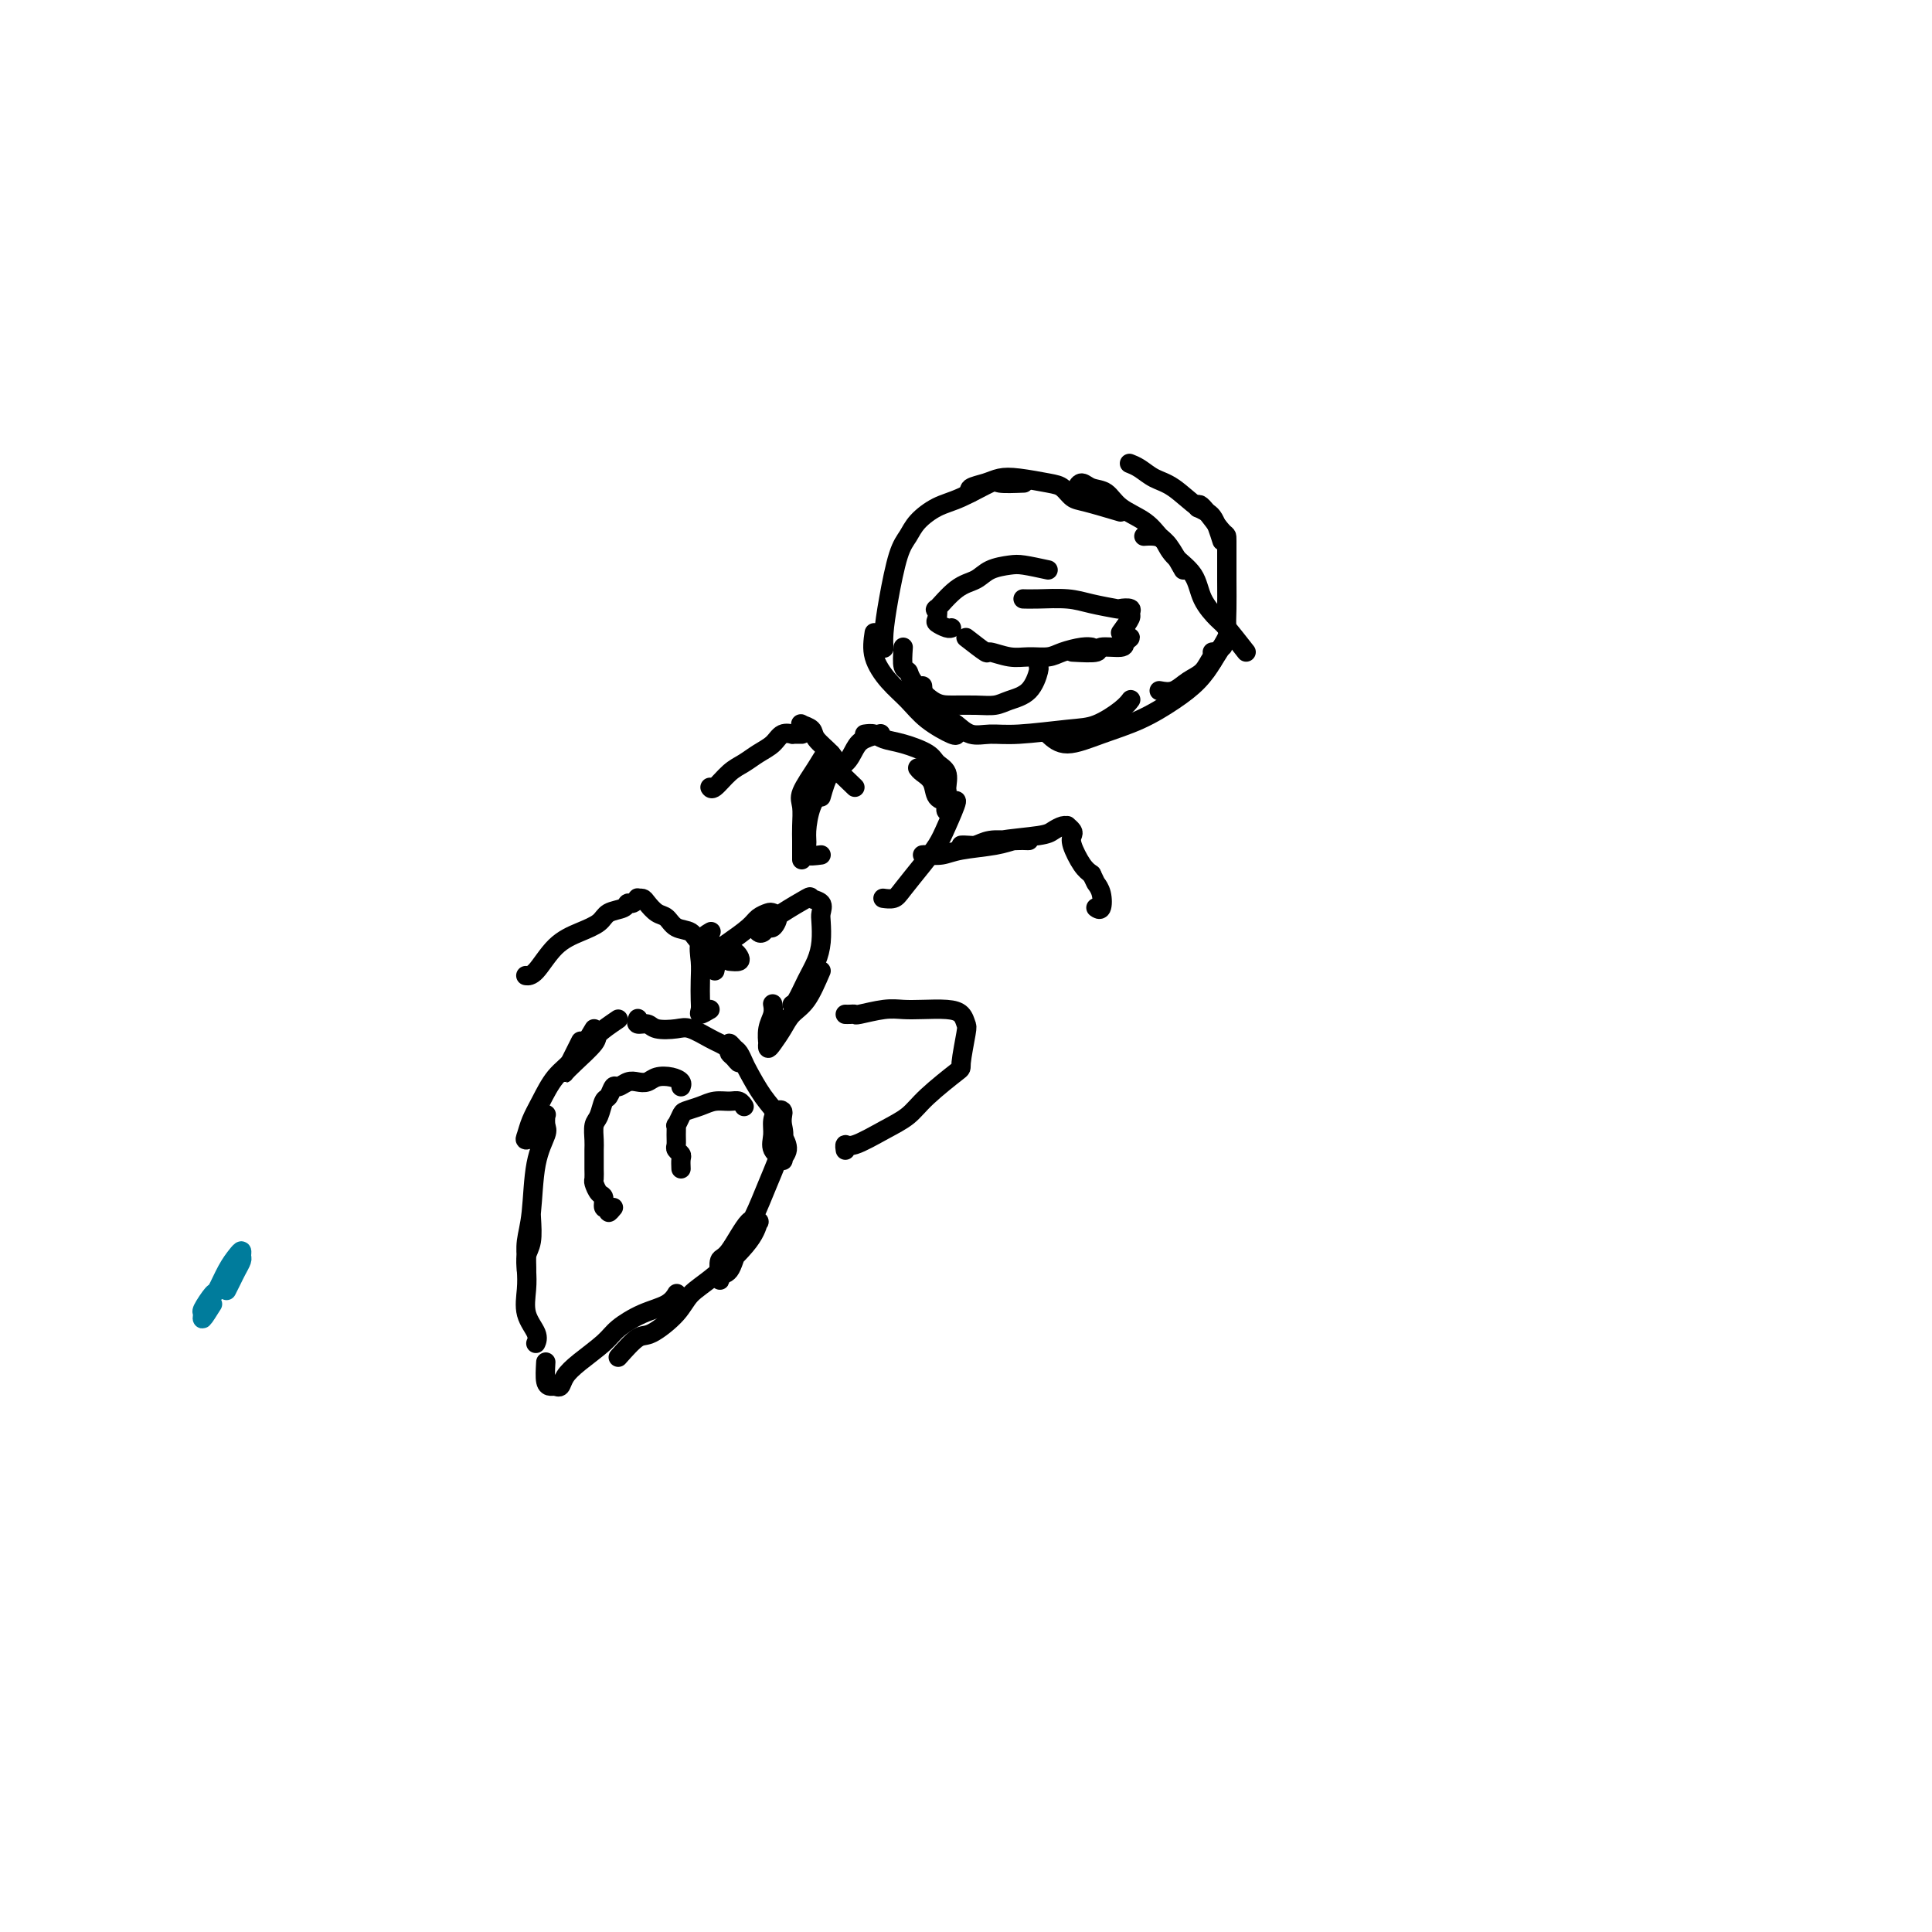 <svg viewBox='0 0 400 400' version='1.1' xmlns='http://www.w3.org/2000/svg' xmlns:xlink='http://www.w3.org/1999/xlink'><g fill='none' stroke='#007C9C' stroke-width='4' stroke-linecap='round' stroke-linejoin='round'><path d='M44,270c-0.860,1.375 -1.721,2.750 -2,3c-0.279,0.250 0.022,-0.625 0,-1c-0.022,-0.375 -0.367,-0.250 0,-1c0.367,-0.750 1.447,-2.373 2,-3c0.553,-0.627 0.579,-0.256 1,-1c0.421,-0.744 1.238,-2.604 2,-4c0.762,-1.396 1.469,-2.330 2,-3c0.531,-0.670 0.886,-1.078 1,-1c0.114,0.078 -0.012,0.641 0,1c0.012,0.359 0.161,0.513 0,1c-0.161,0.487 -0.631,1.306 -1,2c-0.369,0.694 -0.638,1.264 -1,2c-0.362,0.736 -0.818,1.639 -1,2c-0.182,0.361 -0.091,0.181 0,0'/></g>
<g fill='none' stroke='#000000' stroke-width='4' stroke-linecap='round' stroke-linejoin='round'><path d='M128,211c-1.683,1.147 -3.365,2.294 -4,3c-0.635,0.706 -0.221,0.970 -1,2c-0.779,1.030 -2.751,2.825 -4,4c-1.249,1.175 -1.774,1.729 -2,2c-0.226,0.271 -0.153,0.258 0,0c0.153,-0.258 0.387,-0.762 1,-2c0.613,-1.238 1.604,-3.211 2,-4c0.396,-0.789 0.198,-0.395 0,0'/><path d='M123,213c-1.314,2.208 -2.629,4.416 -4,6c-1.371,1.584 -2.800,2.544 -4,4c-1.200,1.456 -2.171,3.407 -3,5c-0.829,1.593 -1.515,2.828 -2,4c-0.485,1.172 -0.767,2.283 -1,3c-0.233,0.717 -0.416,1.042 0,1c0.416,-0.042 1.432,-0.450 2,-1c0.568,-0.550 0.690,-1.244 1,-2c0.310,-0.756 0.808,-1.576 1,-2c0.192,-0.424 0.077,-0.453 0,0c-0.077,0.453 -0.115,1.387 0,2c0.115,0.613 0.385,0.905 0,2c-0.385,1.095 -1.424,2.993 -2,6c-0.576,3.007 -0.690,7.124 -1,10c-0.310,2.876 -0.815,4.511 -1,6c-0.185,1.489 -0.050,2.832 0,4c0.050,1.168 0.013,2.161 0,2c-0.013,-0.161 -0.004,-1.474 0,-2c0.004,-0.526 0.002,-0.263 0,0'/><path d='M110,252c0.112,1.841 0.224,3.682 0,5c-0.224,1.318 -0.785,2.114 -1,3c-0.215,0.886 -0.086,1.863 0,3c0.086,1.137 0.128,2.435 0,4c-0.128,1.565 -0.426,3.399 0,5c0.426,1.601 1.576,2.970 2,4c0.424,1.030 0.121,1.723 0,2c-0.121,0.277 -0.061,0.139 0,0'/><path d='M113,282c-0.090,1.574 -0.180,3.148 0,4c0.180,0.852 0.629,0.980 1,1c0.371,0.020 0.662,-0.070 1,0c0.338,0.070 0.721,0.301 1,0c0.279,-0.301 0.453,-1.134 1,-2c0.547,-0.866 1.466,-1.765 3,-3c1.534,-1.235 3.683,-2.808 5,-4c1.317,-1.192 1.803,-2.005 3,-3c1.197,-0.995 3.104,-2.174 5,-3c1.896,-0.826 3.780,-1.299 5,-2c1.220,-0.701 1.777,-1.629 2,-2c0.223,-0.371 0.111,-0.186 0,0'/><path d='M128,281c1.485,-1.671 2.971,-3.343 4,-4c1.029,-0.657 1.603,-0.300 3,-1c1.397,-0.700 3.618,-2.458 5,-4c1.382,-1.542 1.927,-2.867 3,-4c1.073,-1.133 2.676,-2.075 5,-4c2.324,-1.925 5.370,-4.834 7,-7c1.630,-2.166 1.845,-3.588 2,-4c0.155,-0.412 0.252,0.187 0,0c-0.252,-0.187 -0.852,-1.159 -2,0c-1.148,1.159 -2.845,4.450 -4,6c-1.155,1.550 -1.767,1.358 -2,2c-0.233,0.642 -0.085,2.119 0,3c0.085,0.881 0.109,1.165 0,1c-0.109,-0.165 -0.350,-0.778 0,-1c0.350,-0.222 1.292,-0.054 2,-1c0.708,-0.946 1.181,-3.005 2,-5c0.819,-1.995 1.985,-3.924 3,-6c1.015,-2.076 1.880,-4.297 3,-7c1.120,-2.703 2.493,-5.889 3,-8c0.507,-2.111 0.146,-3.149 0,-4c-0.146,-0.851 -0.077,-1.515 0,-2c0.077,-0.485 0.162,-0.790 0,-1c-0.162,-0.210 -0.571,-0.326 -1,0c-0.429,0.326 -0.876,1.094 -1,2c-0.124,0.906 0.076,1.950 0,3c-0.076,1.050 -0.429,2.104 0,3c0.429,0.896 1.641,1.632 2,2c0.359,0.368 -0.134,0.368 0,0c0.134,-0.368 0.895,-1.105 1,-2c0.105,-0.895 -0.448,-1.947 -1,-3'/><path d='M162,235c-0.090,-1.511 -0.314,-2.790 -1,-4c-0.686,-1.210 -1.833,-2.351 -3,-4c-1.167,-1.649 -2.355,-3.805 -3,-5c-0.645,-1.195 -0.747,-1.427 -1,-2c-0.253,-0.573 -0.657,-1.485 -1,-2c-0.343,-0.515 -0.625,-0.633 -1,-1c-0.375,-0.367 -0.843,-0.983 -1,-1c-0.157,-0.017 -0.005,0.564 0,1c0.005,0.436 -0.138,0.726 0,1c0.138,0.274 0.559,0.530 1,1c0.441,0.470 0.904,1.152 1,1c0.096,-0.152 -0.174,-1.137 -1,-2c-0.826,-0.863 -2.207,-1.603 -3,-2c-0.793,-0.397 -0.999,-0.450 -2,-1c-1.001,-0.550 -2.798,-1.596 -4,-2c-1.202,-0.404 -1.811,-0.164 -3,0c-1.189,0.164 -2.960,0.254 -4,0c-1.040,-0.254 -1.351,-0.852 -2,-1c-0.649,-0.148 -1.636,0.152 -2,0c-0.364,-0.152 -0.104,-0.758 0,-1c0.104,-0.242 0.052,-0.121 0,0'/><path d='M147,209c-0.845,0.501 -1.690,1.002 -2,1c-0.310,-0.002 -0.085,-0.507 0,-1c0.085,-0.493 0.030,-0.973 0,-2c-0.030,-1.027 -0.036,-2.601 0,-4c0.036,-1.399 0.115,-2.624 0,-4c-0.115,-1.376 -0.422,-2.905 0,-4c0.422,-1.095 1.575,-1.756 2,-2c0.425,-0.244 0.121,-0.070 0,0c-0.121,0.070 -0.061,0.035 0,0'/><path d='M148,201c0.305,-1.541 0.610,-3.082 1,-4c0.390,-0.918 0.863,-1.213 2,-2c1.137,-0.787 2.936,-2.066 4,-3c1.064,-0.934 1.392,-1.525 2,-2c0.608,-0.475 1.494,-0.836 2,-1c0.506,-0.164 0.630,-0.131 1,0c0.370,0.131 0.986,0.362 1,1c0.014,0.638 -0.572,1.685 -1,2c-0.428,0.315 -0.697,-0.100 -1,0c-0.303,0.100 -0.639,0.716 -1,1c-0.361,0.284 -0.748,0.237 -1,0c-0.252,-0.237 -0.371,-0.663 0,-1c0.371,-0.337 1.231,-0.586 2,-1c0.769,-0.414 1.446,-0.994 3,-2c1.554,-1.006 3.986,-2.437 5,-3c1.014,-0.563 0.612,-0.258 1,0c0.388,0.258 1.566,0.470 2,1c0.434,0.530 0.125,1.379 0,2c-0.125,0.621 -0.064,1.014 0,2c0.064,0.986 0.133,2.565 0,4c-0.133,1.435 -0.466,2.724 -1,4c-0.534,1.276 -1.267,2.538 -2,4c-0.733,1.462 -1.467,3.124 -2,4c-0.533,0.876 -0.867,0.964 -1,1c-0.133,0.036 -0.067,0.018 0,0'/><path d='M170,201c-0.975,2.266 -1.950,4.531 -3,6c-1.050,1.469 -2.176,2.140 -3,3c-0.824,0.860 -1.345,1.907 -2,3c-0.655,1.093 -1.445,2.231 -2,3c-0.555,0.769 -0.877,1.167 -1,1c-0.123,-0.167 -0.047,-0.900 0,-1c0.047,-0.100 0.065,0.432 0,0c-0.065,-0.432 -0.213,-1.827 0,-3c0.213,-1.173 0.788,-2.123 1,-3c0.212,-0.877 0.061,-1.679 0,-2c-0.061,-0.321 -0.030,-0.160 0,0'/><path d='M170,177c-1.272,0.170 -2.545,0.339 -3,0c-0.455,-0.339 -0.094,-1.188 0,-2c0.094,-0.812 -0.080,-1.588 0,-3c0.080,-1.412 0.413,-3.461 1,-5c0.587,-1.539 1.427,-2.568 2,-4c0.573,-1.432 0.878,-3.266 1,-4c0.122,-0.734 0.061,-0.367 0,0'/><path d='M166,178c-0.001,-0.681 -0.003,-1.363 0,-2c0.003,-0.637 0.010,-1.230 0,-2c-0.010,-0.770 -0.038,-1.716 0,-3c0.038,-1.284 0.144,-2.904 0,-4c-0.144,-1.096 -0.536,-1.667 0,-3c0.536,-1.333 1.999,-3.430 3,-5c1.001,-1.570 1.539,-2.615 2,-3c0.461,-0.385 0.846,-0.110 1,0c0.154,0.110 0.077,0.055 0,0'/><path d='M170,165c0.556,-1.964 1.113,-3.927 2,-5c0.887,-1.073 2.105,-1.254 3,-2c0.895,-0.746 1.467,-2.056 2,-3c0.533,-0.944 1.028,-1.524 2,-2c0.972,-0.476 2.421,-0.850 3,-1c0.579,-0.150 0.290,-0.075 0,0'/><path d='M179,152c0.703,-0.096 1.405,-0.191 2,0c0.595,0.191 1.081,0.669 2,1c0.919,0.331 2.270,0.516 4,1c1.730,0.484 3.838,1.268 5,2c1.162,0.732 1.380,1.411 2,2c0.620,0.589 1.644,1.086 2,2c0.356,0.914 0.044,2.245 0,3c-0.044,0.755 0.181,0.934 0,1c-0.181,0.066 -0.766,0.019 -1,0c-0.234,-0.019 -0.117,-0.009 0,0'/><path d='M190,159c0.210,0.281 0.421,0.561 1,1c0.579,0.439 1.527,1.035 2,2c0.473,0.965 0.471,2.297 1,3c0.529,0.703 1.590,0.775 2,1c0.410,0.225 0.168,0.602 0,1c-0.168,0.398 -0.261,0.816 0,1c0.261,0.184 0.877,0.135 1,0c0.123,-0.135 -0.248,-0.355 0,-1c0.248,-0.645 1.114,-1.715 1,-1c-0.114,0.715 -1.209,3.215 -2,5c-0.791,1.785 -1.277,2.857 -2,4c-0.723,1.143 -1.682,2.359 -3,4c-1.318,1.641 -2.994,3.708 -4,5c-1.006,1.292 -1.342,1.810 -2,2c-0.658,0.190 -1.639,0.051 -2,0c-0.361,-0.051 -0.103,-0.015 0,0c0.103,0.015 0.052,0.007 0,0'/><path d='M187,134c-0.109,1.608 -0.218,3.215 0,4c0.218,0.785 0.764,0.746 1,1c0.236,0.254 0.164,0.801 1,2c0.836,1.199 2.582,3.051 4,4c1.418,0.949 2.508,0.997 4,1c1.492,0.003 3.384,-0.038 5,0c1.616,0.038 2.955,0.154 4,0c1.045,-0.154 1.797,-0.577 3,-1c1.203,-0.423 2.859,-0.845 4,-2c1.141,-1.155 1.769,-3.042 2,-4c0.231,-0.958 0.066,-0.988 0,-1c-0.066,-0.012 -0.033,-0.006 0,0'/><path d='M191,142c0.183,2.136 0.366,4.273 1,5c0.634,0.727 1.719,0.045 2,0c0.281,-0.045 -0.243,0.548 0,1c0.243,0.452 1.252,0.763 2,1c0.748,0.237 1.235,0.400 2,1c0.765,0.600 1.809,1.638 3,2c1.191,0.362 2.528,0.049 4,0c1.472,-0.049 3.078,0.165 6,0c2.922,-0.165 7.162,-0.710 10,-1c2.838,-0.290 4.276,-0.325 6,-1c1.724,-0.675 3.733,-1.989 5,-3c1.267,-1.011 1.790,-1.717 2,-2c0.210,-0.283 0.105,-0.141 0,0'/><path d='M217,152c1.093,1.007 2.186,2.013 4,2c1.814,-0.013 4.349,-1.046 7,-2c2.651,-0.954 5.418,-1.829 8,-3c2.582,-1.171 4.980,-2.640 7,-4c2.020,-1.360 3.662,-2.613 5,-4c1.338,-1.387 2.372,-2.908 3,-4c0.628,-1.092 0.849,-1.757 1,-2c0.151,-0.243 0.233,-0.065 0,0c-0.233,0.065 -0.781,0.019 -1,0c-0.219,-0.019 -0.110,-0.009 0,0'/><path d='M240,143c1.007,0.186 2.015,0.372 3,0c0.985,-0.372 1.949,-1.301 3,-2c1.051,-0.699 2.191,-1.168 3,-2c0.809,-0.832 1.289,-2.027 2,-3c0.711,-0.973 1.653,-1.723 2,-2c0.347,-0.277 0.099,-0.079 0,0c-0.099,0.079 -0.050,0.040 0,0'/><path d='M251,137c1.268,-1.976 2.536,-3.953 3,-5c0.464,-1.047 0.124,-1.165 0,-2c-0.124,-0.835 -0.033,-2.386 0,-4c0.033,-1.614 0.009,-3.290 0,-6c-0.009,-2.710 -0.002,-6.453 0,-8c0.002,-1.547 0.001,-0.899 -1,-2c-1.001,-1.101 -3.000,-3.950 -4,-5c-1.000,-1.050 -1.000,-0.300 -1,0c-0.000,0.300 -0.000,0.150 0,0'/><path d='M253,112c-0.630,-1.996 -1.260,-3.991 -2,-5c-0.740,-1.009 -1.589,-1.030 -3,-2c-1.411,-0.970 -3.384,-2.887 -5,-4c-1.616,-1.113 -2.877,-1.422 -4,-2c-1.123,-0.578 -2.110,-1.425 -3,-2c-0.890,-0.575 -1.683,-0.879 -2,-1c-0.317,-0.121 -0.159,-0.061 0,0'/><path d='M258,135c-1.547,-1.975 -3.093,-3.949 -4,-5c-0.907,-1.051 -1.173,-1.178 -2,-2c-0.827,-0.822 -2.213,-2.339 -3,-4c-0.787,-1.661 -0.975,-3.464 -2,-5c-1.025,-1.536 -2.888,-2.804 -4,-4c-1.112,-1.196 -1.473,-2.321 -2,-3c-0.527,-0.679 -1.219,-0.914 -2,-1c-0.781,-0.086 -1.652,-0.025 -2,0c-0.348,0.025 -0.174,0.012 0,0'/><path d='M245,118c-1.097,-1.960 -2.194,-3.919 -3,-5c-0.806,-1.081 -1.322,-1.283 -2,-2c-0.678,-0.717 -1.519,-1.948 -3,-3c-1.481,-1.052 -3.602,-1.925 -5,-3c-1.398,-1.075 -2.073,-2.351 -3,-3c-0.927,-0.649 -2.105,-0.671 -3,-1c-0.895,-0.329 -1.508,-0.964 -2,-1c-0.492,-0.036 -0.863,0.529 -1,1c-0.137,0.471 -0.039,0.849 0,1c0.039,0.151 0.020,0.076 0,0'/><path d='M232,106c-2.666,-0.787 -5.332,-1.573 -7,-2c-1.668,-0.427 -2.337,-0.493 -3,-1c-0.663,-0.507 -1.321,-1.453 -2,-2c-0.679,-0.547 -1.381,-0.694 -3,-1c-1.619,-0.306 -4.157,-0.772 -6,-1c-1.843,-0.228 -2.991,-0.219 -4,0c-1.009,0.219 -1.879,0.646 -3,1c-1.121,0.354 -2.494,0.634 -3,1c-0.506,0.366 -0.145,0.819 0,1c0.145,0.181 0.072,0.091 0,0'/><path d='M212,100c-2.036,0.080 -4.072,0.160 -5,0c-0.928,-0.160 -0.748,-0.559 -2,0c-1.252,0.559 -3.935,2.077 -6,3c-2.065,0.923 -3.513,1.252 -5,2c-1.487,0.748 -3.015,1.915 -4,3c-0.985,1.085 -1.427,2.088 -2,3c-0.573,0.912 -1.278,1.733 -2,4c-0.722,2.267 -1.462,5.979 -2,9c-0.538,3.021 -0.876,5.352 -1,7c-0.124,1.648 -0.036,2.614 0,3c0.036,0.386 0.018,0.193 0,0'/><path d='M181,131c-0.241,1.642 -0.481,3.285 0,5c0.481,1.715 1.684,3.503 3,5c1.316,1.497 2.745,2.702 4,4c1.255,1.298 2.336,2.688 4,4c1.664,1.312 3.909,2.546 5,3c1.091,0.454 1.026,0.130 1,0c-0.026,-0.130 -0.013,-0.065 0,0'/><path d='M217,118c-1.877,-0.407 -3.754,-0.813 -5,-1c-1.246,-0.187 -1.862,-0.154 -3,0c-1.138,0.154 -2.799,0.428 -4,1c-1.201,0.572 -1.943,1.442 -3,2c-1.057,0.558 -2.429,0.804 -4,2c-1.571,1.196 -3.343,3.344 -4,4c-0.657,0.656 -0.201,-0.178 0,0c0.201,0.178 0.145,1.368 0,2c-0.145,0.632 -0.379,0.705 0,1c0.379,0.295 1.371,0.810 2,1c0.629,0.190 0.894,0.054 1,0c0.106,-0.054 0.053,-0.027 0,0'/><path d='M200,132c1.674,1.299 3.347,2.597 4,3c0.653,0.403 0.284,-0.091 1,0c0.716,0.091 2.517,0.767 4,1c1.483,0.233 2.650,0.024 4,0c1.350,-0.024 2.884,0.137 4,0c1.116,-0.137 1.815,-0.573 3,-1c1.185,-0.427 2.858,-0.846 4,-1c1.142,-0.154 1.755,-0.044 2,0c0.245,0.044 0.123,0.022 0,0'/><path d='M222,135c2.116,0.119 4.232,0.238 5,0c0.768,-0.238 0.188,-0.834 1,-1c0.812,-0.166 3.016,0.099 4,0c0.984,-0.099 0.748,-0.563 1,-1c0.252,-0.437 0.991,-0.849 1,-1c0.009,-0.151 -0.712,-0.043 -1,0c-0.288,0.043 -0.144,0.022 0,0'/><path d='M232,131c0.862,-1.185 1.723,-2.369 2,-3c0.277,-0.631 -0.032,-0.708 0,-1c0.032,-0.292 0.405,-0.800 0,-1c-0.405,-0.200 -1.589,-0.092 -2,0c-0.411,0.092 -0.051,0.168 -1,0c-0.949,-0.168 -3.207,-0.581 -5,-1c-1.793,-0.419 -3.120,-0.844 -5,-1c-1.880,-0.156 -4.314,-0.042 -6,0c-1.686,0.042 -2.625,0.012 -3,0c-0.375,-0.012 -0.188,-0.006 0,0'/><path d='M191,177c0.155,-0.024 0.310,-0.049 1,0c0.690,0.049 1.914,0.171 3,0c1.086,-0.171 2.034,-0.634 4,-1c1.966,-0.366 4.951,-0.634 7,-1c2.049,-0.366 3.161,-0.830 4,-1c0.839,-0.170 1.403,-0.047 2,0c0.597,0.047 1.226,0.016 1,0c-0.226,-0.016 -1.307,-0.018 -2,0c-0.693,0.018 -0.999,0.058 -2,0c-1.001,-0.058 -2.698,-0.212 -4,0c-1.302,0.212 -2.210,0.790 -3,1c-0.790,0.210 -1.462,0.053 -2,0c-0.538,-0.053 -0.944,-0.003 -1,0c-0.056,0.003 0.236,-0.040 1,0c0.764,0.040 2.001,0.165 3,0c0.999,-0.165 1.760,-0.618 4,-1c2.240,-0.382 5.958,-0.692 8,-1c2.042,-0.308 2.407,-0.615 3,-1c0.593,-0.385 1.413,-0.846 2,-1c0.587,-0.154 0.940,0.001 1,0c0.060,-0.001 -0.174,-0.159 0,0c0.174,0.159 0.757,0.634 1,1c0.243,0.366 0.148,0.624 0,1c-0.148,0.376 -0.347,0.870 0,2c0.347,1.130 1.242,2.894 2,4c0.758,1.106 1.379,1.553 2,2'/><path d='M226,181c0.944,1.927 0.803,1.746 1,2c0.197,0.254 0.733,0.944 1,2c0.267,1.056 0.264,2.476 0,3c-0.264,0.524 -0.790,0.150 -1,0c-0.210,-0.150 -0.105,-0.075 0,0'/><path d='M177,163c-1.698,-1.617 -3.395,-3.235 -4,-4c-0.605,-0.765 -0.117,-0.678 0,-1c0.117,-0.322 -0.137,-1.054 -1,-2c-0.863,-0.946 -2.336,-2.107 -3,-3c-0.664,-0.893 -0.517,-1.517 -1,-2c-0.483,-0.483 -1.594,-0.823 -2,-1c-0.406,-0.177 -0.108,-0.191 0,0c0.108,0.191 0.026,0.587 0,1c-0.026,0.413 0.003,0.843 0,1c-0.003,0.157 -0.038,0.043 0,0c0.038,-0.043 0.147,-0.013 0,0c-0.147,0.013 -0.552,0.009 -1,0c-0.448,-0.009 -0.938,-0.025 -1,0c-0.062,0.025 0.304,0.090 0,0c-0.304,-0.090 -1.277,-0.335 -2,0c-0.723,0.335 -1.195,1.250 -2,2c-0.805,0.750 -1.943,1.336 -3,2c-1.057,0.664 -2.035,1.407 -3,2c-0.965,0.593 -1.919,1.035 -3,2c-1.081,0.965 -2.291,2.452 -3,3c-0.709,0.548 -0.917,0.157 -1,0c-0.083,-0.157 -0.042,-0.078 0,0'/><path d='M151,199c0.821,0.081 1.642,0.162 2,0c0.358,-0.162 0.254,-0.567 0,-1c-0.254,-0.433 -0.658,-0.894 -1,-1c-0.342,-0.106 -0.623,0.141 -1,0c-0.377,-0.141 -0.849,-0.672 -2,-1c-1.151,-0.328 -2.979,-0.454 -4,-1c-1.021,-0.546 -1.233,-1.512 -2,-2c-0.767,-0.488 -2.089,-0.499 -3,-1c-0.911,-0.501 -1.411,-1.493 -2,-2c-0.589,-0.507 -1.267,-0.529 -2,-1c-0.733,-0.471 -1.520,-1.390 -2,-2c-0.480,-0.610 -0.654,-0.910 -1,-1c-0.346,-0.090 -0.864,0.032 -1,0c-0.136,-0.032 0.111,-0.217 0,0c-0.111,0.217 -0.581,0.835 -1,1c-0.419,0.165 -0.789,-0.122 -1,0c-0.211,0.122 -0.264,0.652 -1,1c-0.736,0.348 -2.154,0.514 -3,1c-0.846,0.486 -1.120,1.293 -2,2c-0.880,0.707 -2.366,1.314 -4,2c-1.634,0.686 -3.417,1.452 -5,3c-1.583,1.548 -2.965,3.878 -4,5c-1.035,1.122 -1.724,1.035 -2,1c-0.276,-0.035 -0.138,-0.017 0,0'/><path d='M175,210c0.306,0.008 0.612,0.016 1,0c0.388,-0.016 0.857,-0.057 1,0c0.143,0.057 -0.040,0.211 1,0c1.040,-0.211 3.305,-0.787 5,-1c1.695,-0.213 2.822,-0.064 4,0c1.178,0.064 2.408,0.043 4,0c1.592,-0.043 3.547,-0.109 5,0c1.453,0.109 2.405,0.393 3,1c0.595,0.607 0.833,1.537 1,2c0.167,0.463 0.261,0.459 0,2c-0.261,1.541 -0.878,4.628 -1,6c-0.122,1.372 0.252,1.031 -1,2c-1.252,0.969 -4.129,3.250 -6,5c-1.871,1.750 -2.736,2.970 -4,4c-1.264,1.030 -2.927,1.870 -5,3c-2.073,1.130 -4.556,2.550 -6,3c-1.444,0.450 -1.850,-0.071 -2,0c-0.150,0.071 -0.043,0.735 0,1c0.043,0.265 0.021,0.133 0,0'/><path d='M127,250c-0.455,0.551 -0.909,1.102 -1,1c-0.091,-0.102 0.182,-0.857 0,-1c-0.182,-0.143 -0.819,0.328 -1,0c-0.181,-0.328 0.095,-1.453 0,-2c-0.095,-0.547 -0.561,-0.517 -1,-1c-0.439,-0.483 -0.850,-1.481 -1,-2c-0.150,-0.519 -0.040,-0.561 0,-1c0.040,-0.439 0.010,-1.277 0,-2c-0.010,-0.723 0.000,-1.333 0,-2c-0.000,-0.667 -0.011,-1.391 0,-2c0.011,-0.609 0.044,-1.103 0,-2c-0.044,-0.897 -0.166,-2.195 0,-3c0.166,-0.805 0.621,-1.115 1,-2c0.379,-0.885 0.682,-2.346 1,-3c0.318,-0.654 0.651,-0.501 1,-1c0.349,-0.499 0.712,-1.649 1,-2c0.288,-0.351 0.499,0.099 1,0c0.501,-0.099 1.292,-0.745 2,-1c0.708,-0.255 1.332,-0.118 2,0c0.668,0.118 1.380,0.217 2,0c0.620,-0.217 1.147,-0.752 2,-1c0.853,-0.248 2.033,-0.211 3,0c0.967,0.211 1.722,0.595 2,1c0.278,0.405 0.079,0.830 0,1c-0.079,0.170 -0.040,0.085 0,0'/><path d='M141,242c-0.030,-0.757 -0.061,-1.515 0,-2c0.061,-0.485 0.213,-0.698 0,-1c-0.213,-0.302 -0.790,-0.692 -1,-1c-0.210,-0.308 -0.053,-0.534 0,-1c0.053,-0.466 0.001,-1.171 0,-2c-0.001,-0.829 0.047,-1.780 0,-2c-0.047,-0.220 -0.190,0.291 0,0c0.190,-0.291 0.712,-1.384 1,-2c0.288,-0.616 0.343,-0.754 1,-1c0.657,-0.246 1.917,-0.598 3,-1c1.083,-0.402 1.989,-0.854 3,-1c1.011,-0.146 2.127,0.013 3,0c0.873,-0.013 1.502,-0.199 2,0c0.498,0.199 0.865,0.784 1,1c0.135,0.216 0.039,0.062 0,0c-0.039,-0.062 -0.019,-0.031 0,0'/></g>
</svg>